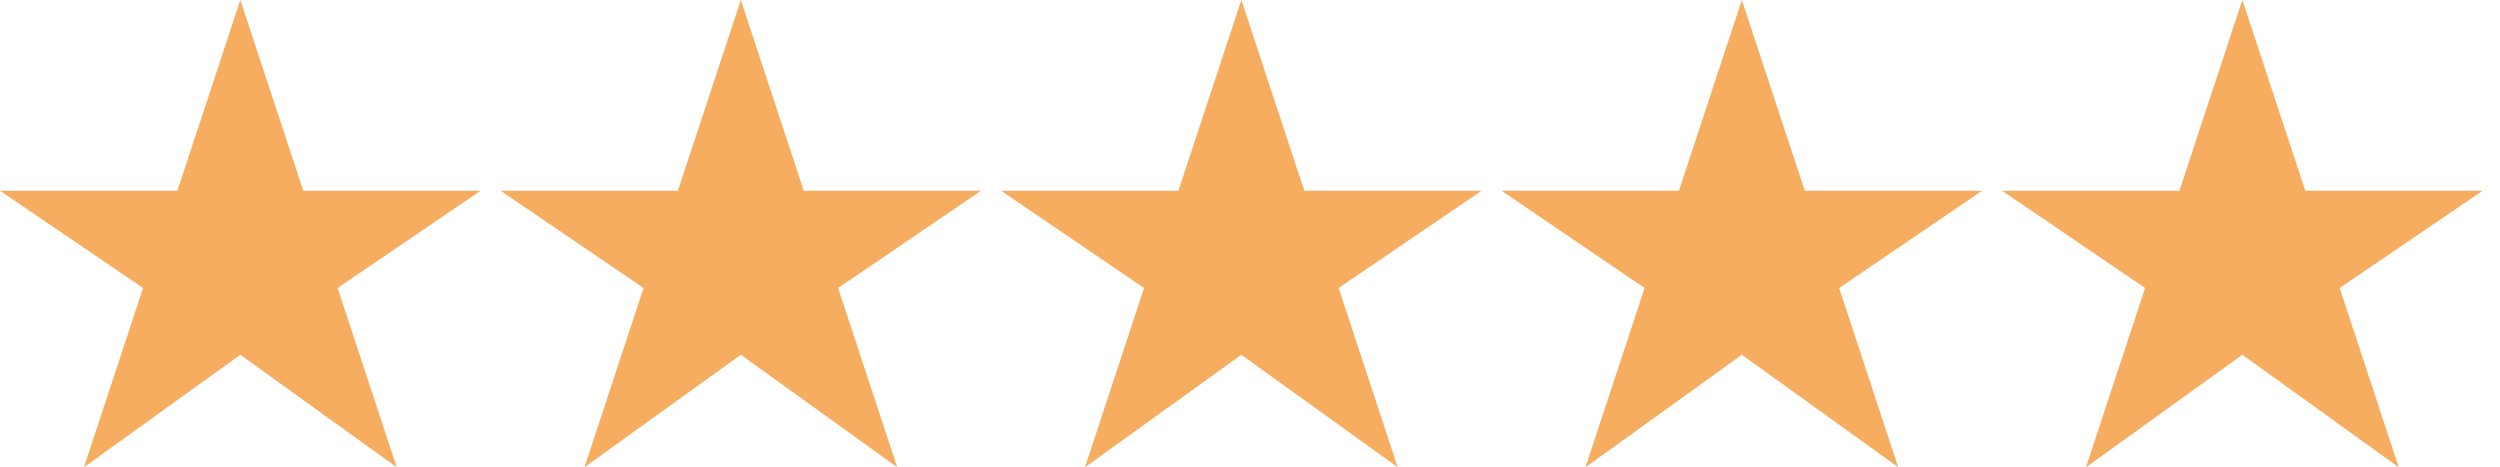 <svg width="107" height="20" viewBox="0 0 107 20" fill="none" xmlns="http://www.w3.org/2000/svg">
<path d="M3.592 20L6.122 12.326L0 8.163H7.592L10.286 0L12.98 8.163H20.572L14.449 12.326L16.98 20L10.286 15.184L3.592 20Z" fill="#F7AD60"/>
<path d="M25.014 20L27.544 12.326L21.422 8.163H29.014L31.708 0L34.401 8.163H41.993L35.871 12.326L38.401 20L31.708 15.184L25.014 20Z" fill="#F7AD60"/>
<path d="M46.436 20L48.966 12.326L42.844 8.163H50.436L53.13 0L55.823 8.163H63.415L57.293 12.326L59.823 20L53.13 15.184L46.436 20Z" fill="#F7AD60"/>
<path d="M67.858 20L70.388 12.326L64.266 8.163H71.858L74.551 0L77.245 8.163H84.837L78.715 12.326L81.245 20L74.551 15.184L67.858 20Z" fill="#F7AD60"/>
<path d="M89.279 20L91.81 12.326L85.688 8.163H93.279L95.973 0L98.667 8.163H106.259L100.137 12.326L102.667 20L95.973 15.184L89.279 20Z" fill="#F7AD60"/>
</svg>
